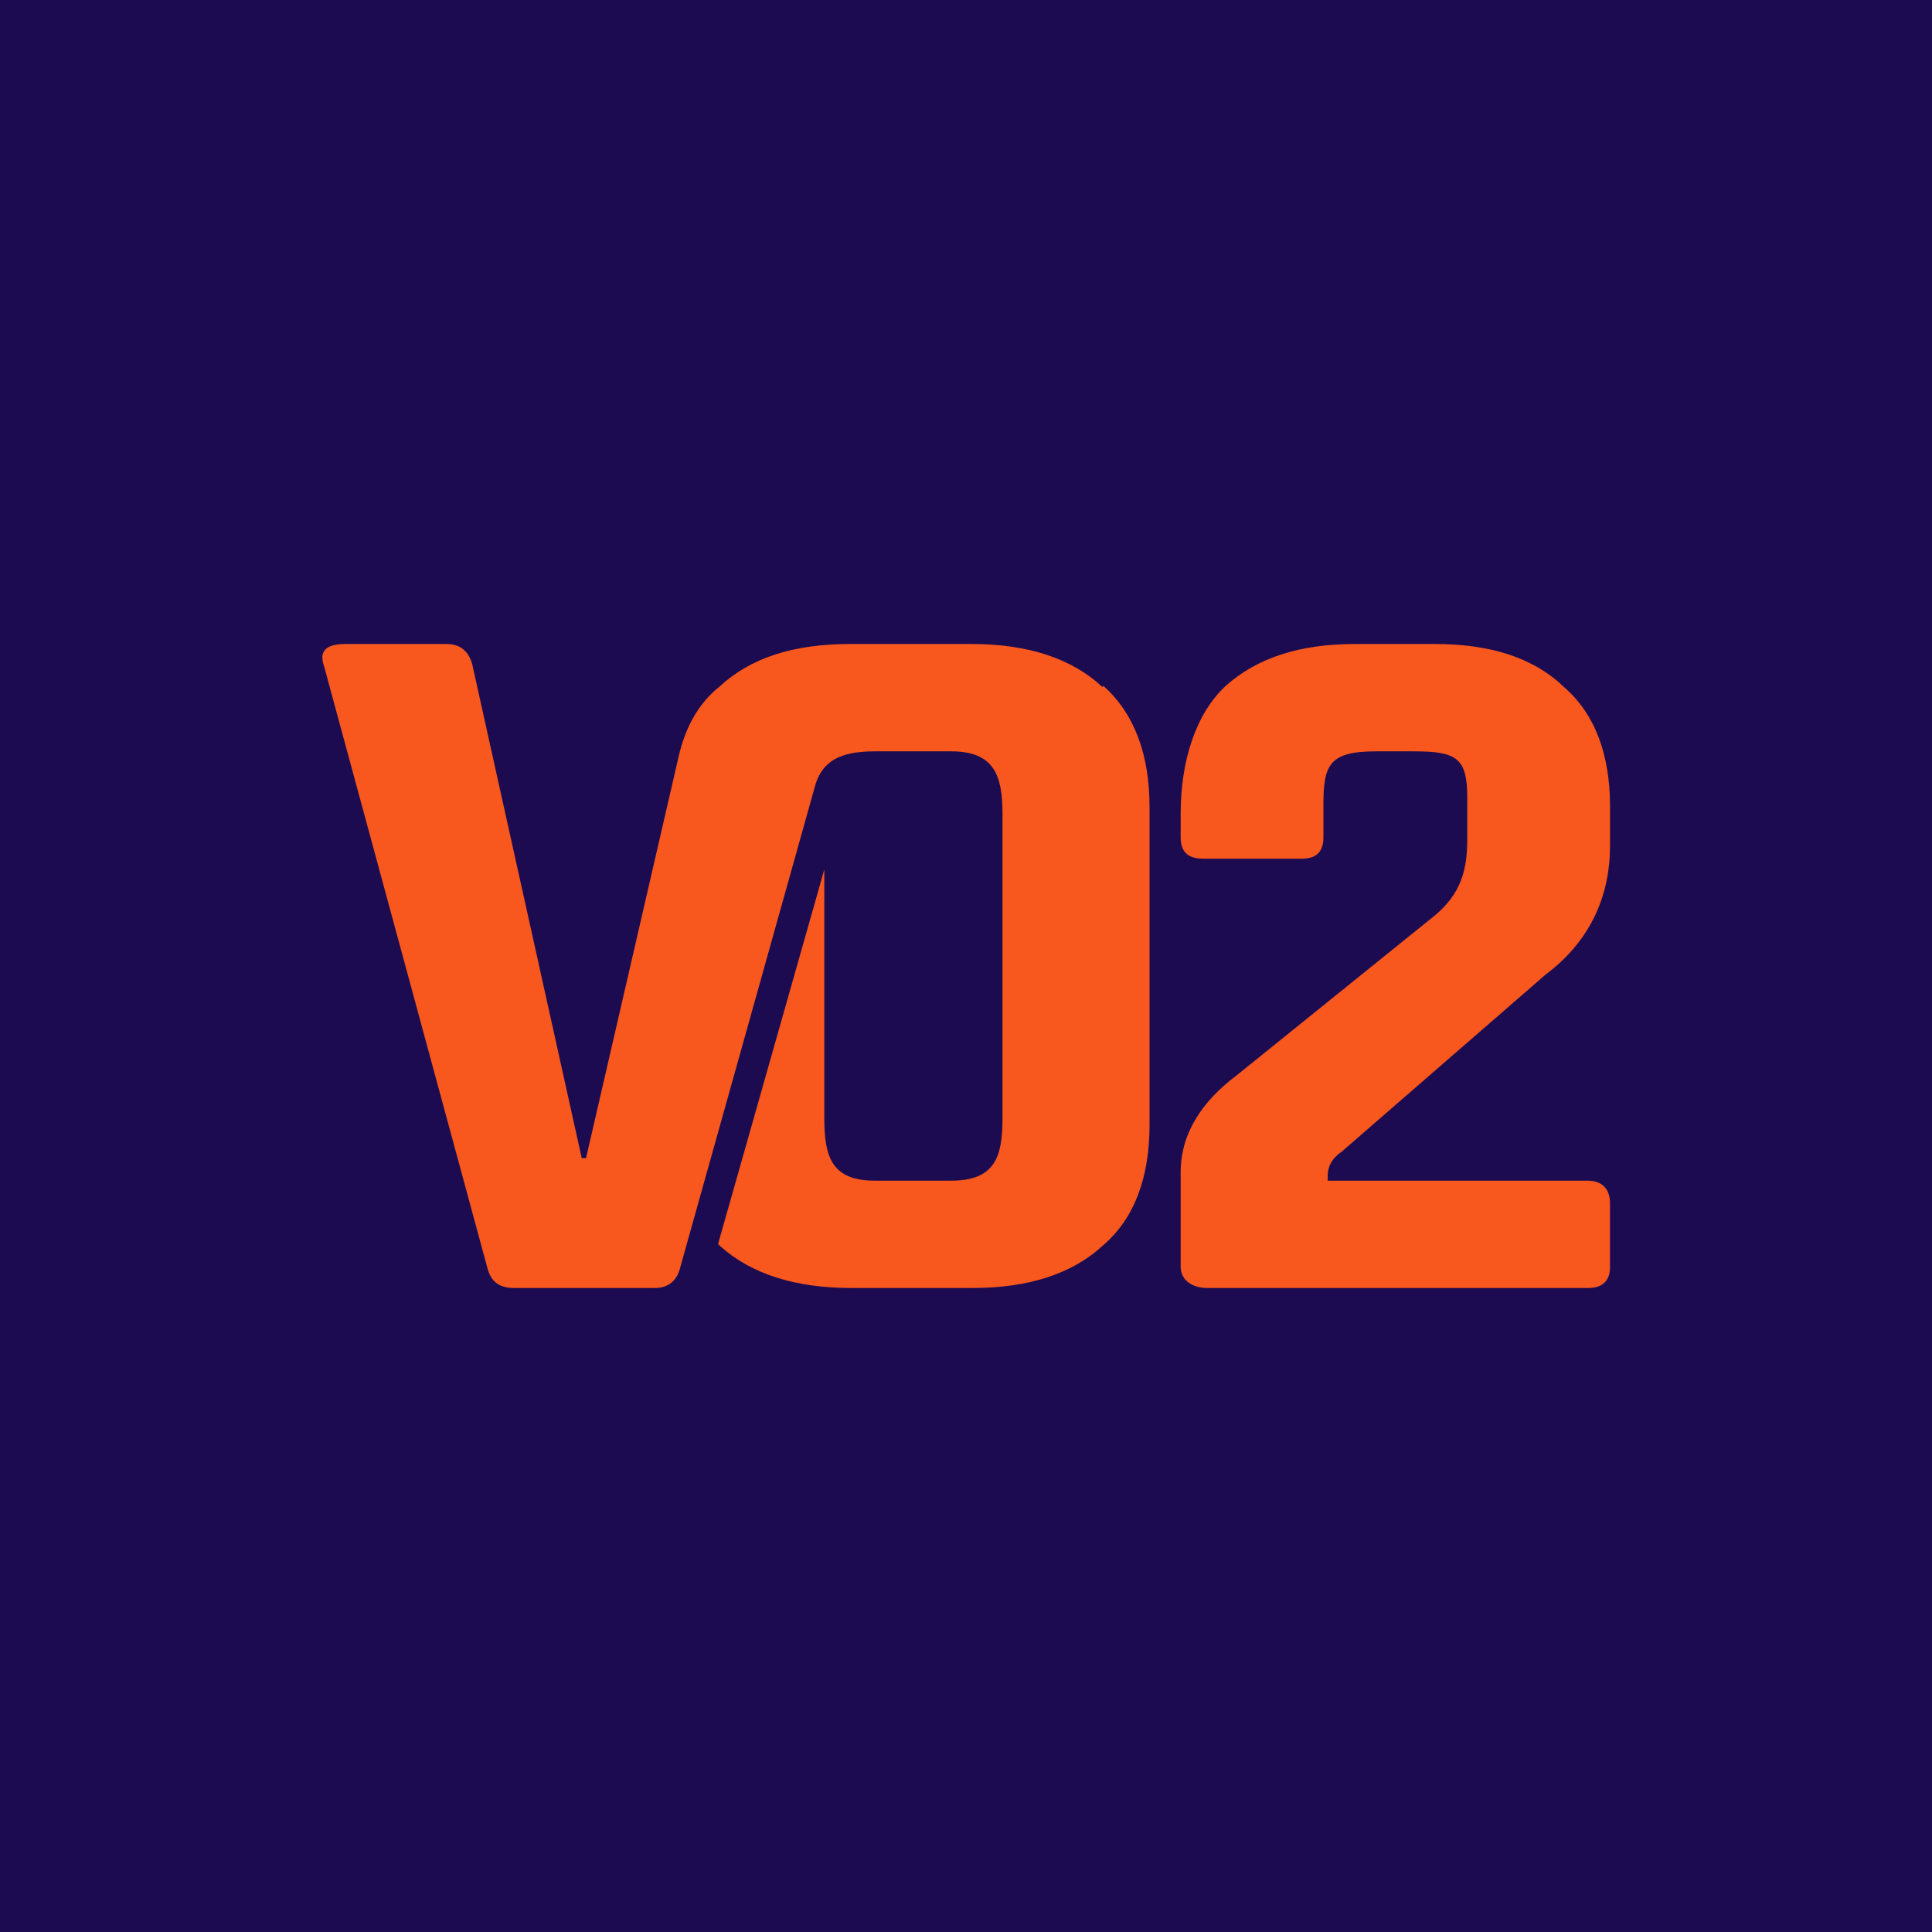 <!-- by TradingView --><svg width="18" height="18" viewBox="0 0 18 18" xmlns="http://www.w3.org/2000/svg"><path fill="#1C0B51" d="M0 0h18v18H0z"/><path d="M11 11.8v-.88c0-.36.2-.66.52-.9l1.81-1.46c.3-.23.34-.48.34-.75v-.38c0-.37-.1-.43-.5-.43h-.35c-.44 0-.49.13-.49.5v.3c0 .14-.07.2-.2.2h-.92c-.14 0-.21-.06-.21-.2v-.22c0-.49.14-.93.42-1.19.29-.26.69-.39 1.2-.39h.75c.52 0 .92.13 1.2.4.29.25.43.63.43 1.11v.37c0 .49-.2.9-.6 1.2l-1.9 1.65c-.09.06-.13.14-.13.22V11h2.42c.14 0 .21.08.21.21v.6c0 .12-.07.19-.2.19h-3.55c-.14 0-.25-.07-.25-.2ZM10.27 6.4c-.29-.27-.7-.4-1.22-.4H7.92c-.53 0-.93.13-1.22.4-.2.16-.32.39-.38.66l-.86 3.73h-.04L4.4 6.19C4.37 6.08 4.3 6 4.16 6h-.94c-.19 0-.25.07-.2.21l1.52 5.6c.03.12.1.19.25.19H6.1c.13 0 .21-.07.24-.2L7.6 7.3c.07-.21.23-.3.55-.3h.71c.4 0 .48.22.48.58v2.84c0 .36-.07.58-.48.58h-.71c-.4 0-.47-.22-.47-.58V8.1l-.99 3.49.02.02c.29.26.7.39 1.22.39h1.13c.52 0 .93-.13 1.22-.4.29-.25.43-.63.43-1.12V7.52c0-.49-.14-.87-.43-1.13Z" fill="#F8571D"/></svg>